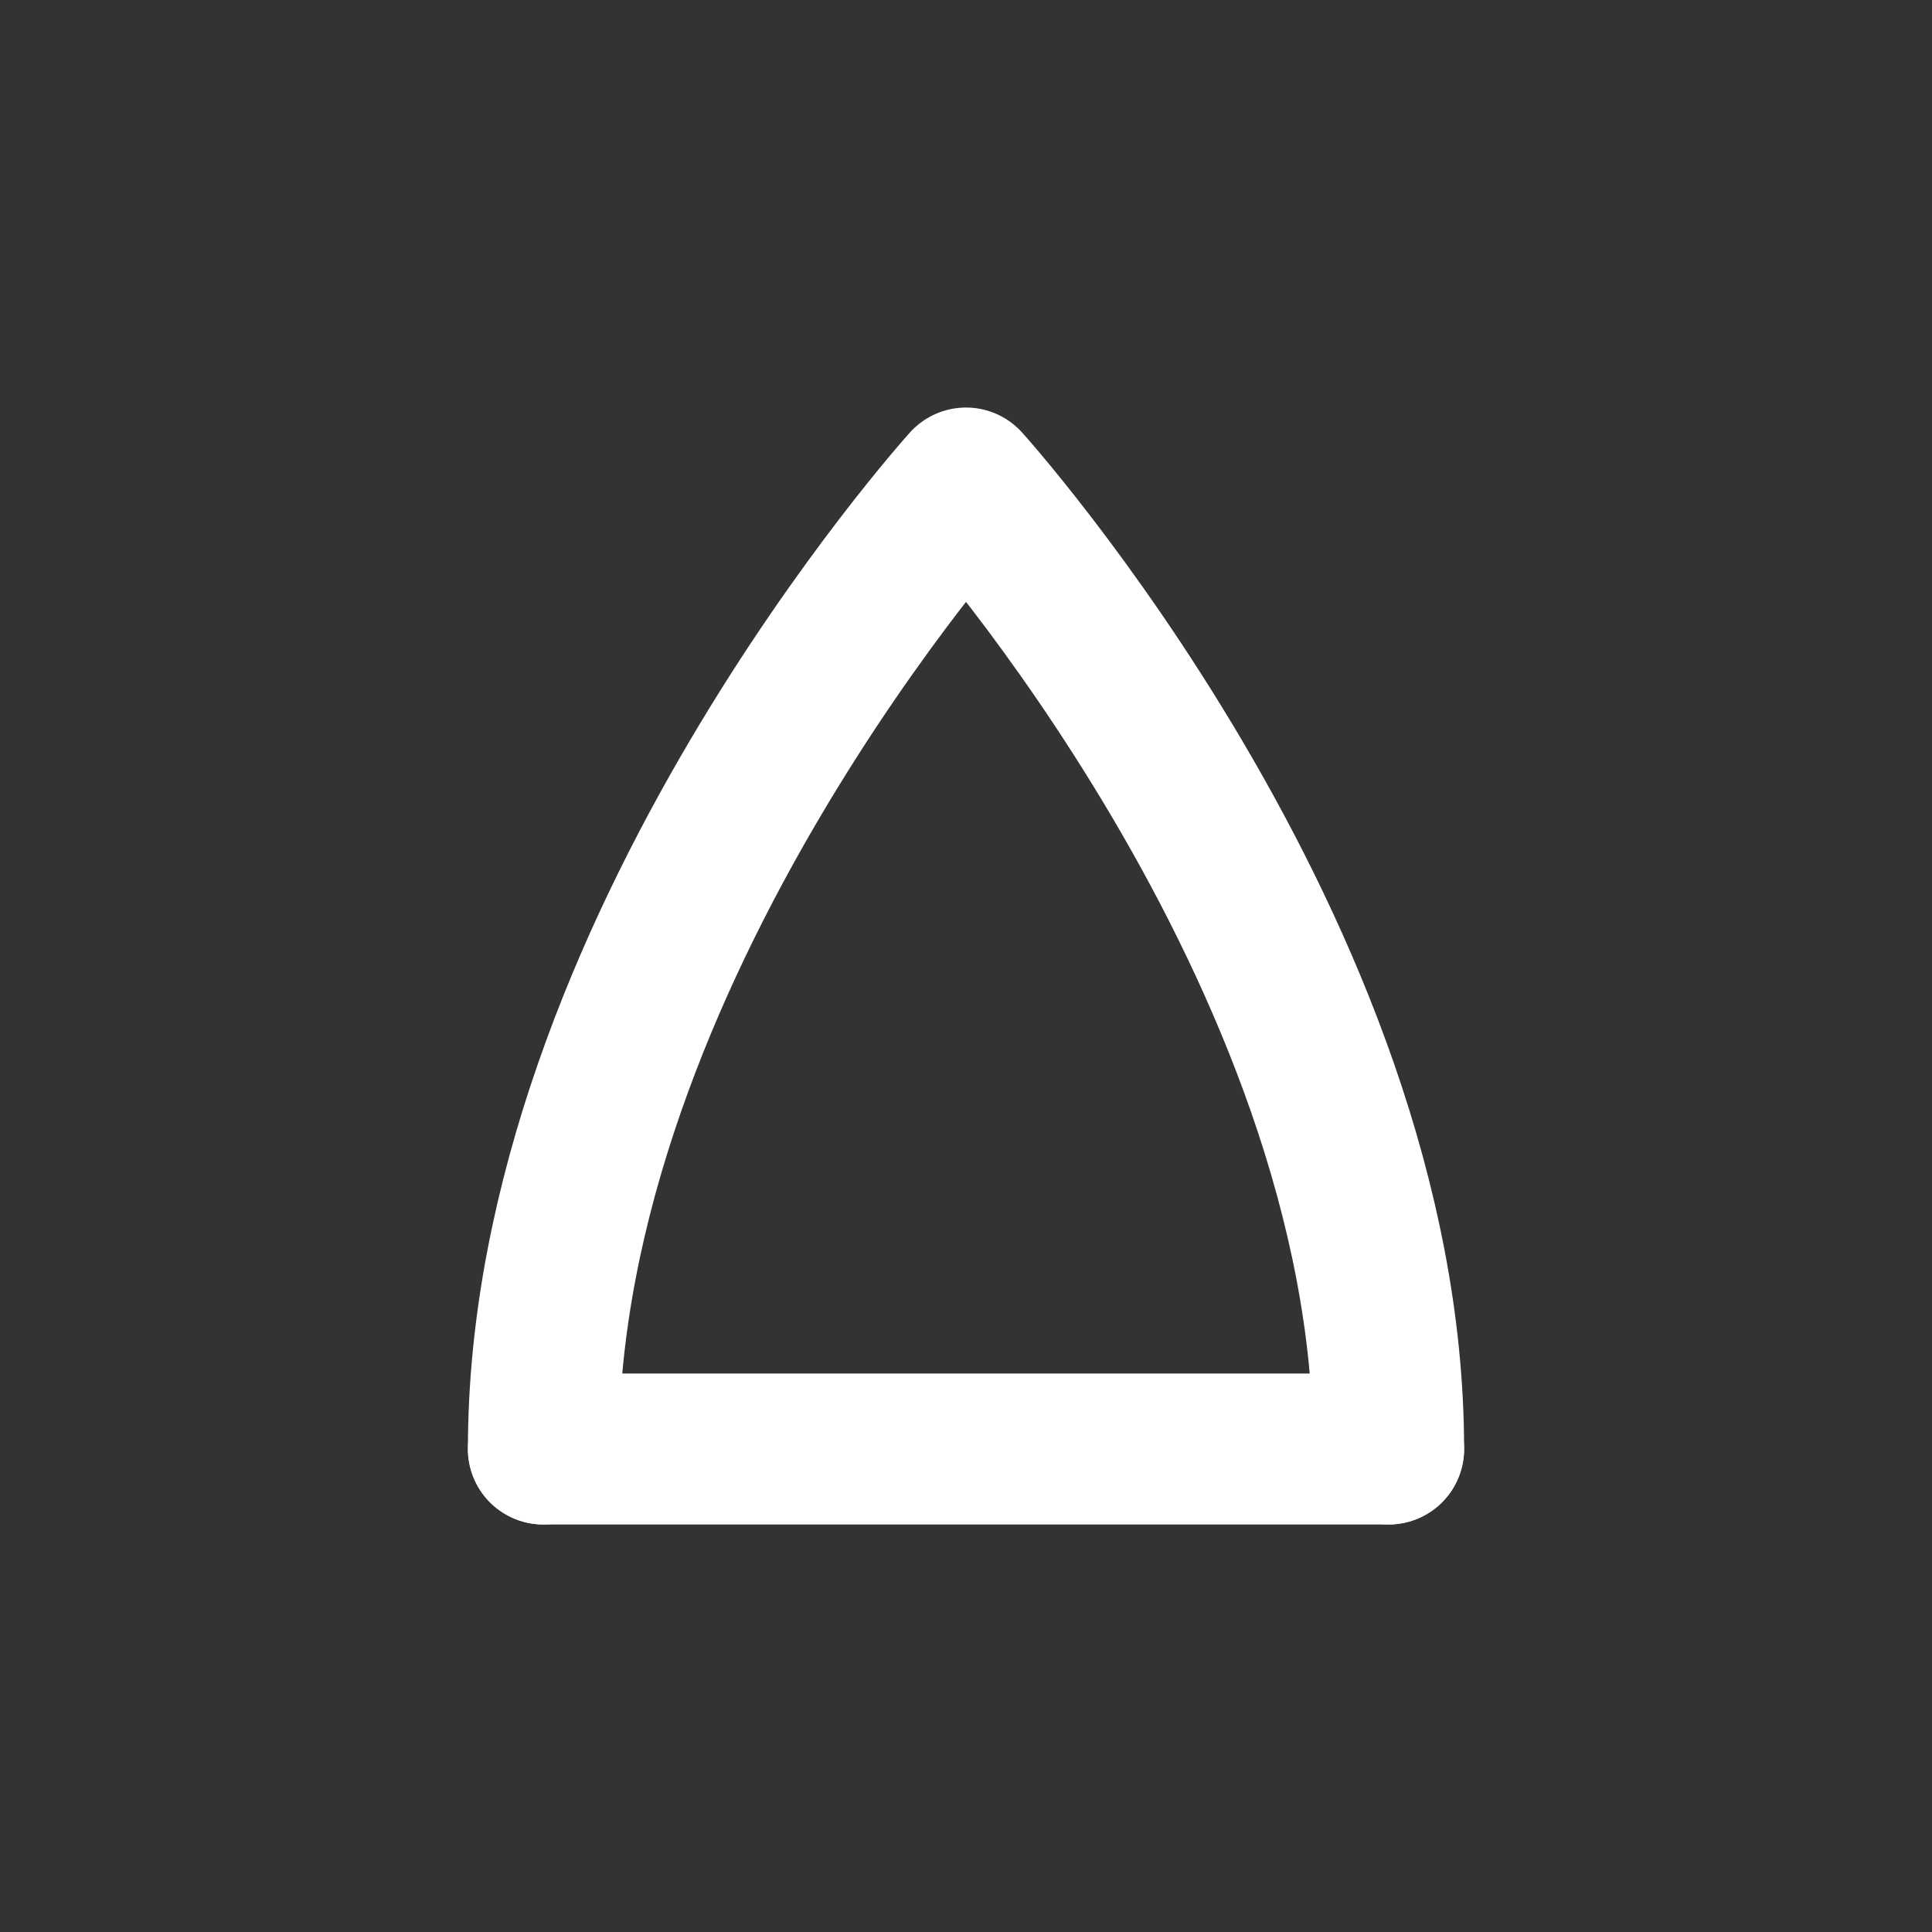 <svg xmlns="http://www.w3.org/2000/svg" viewBox="0 0 128 128" fill="none">
  <rect x="0" y="0" width="128" height="128" fill="#333333" stroke="none"/>
  <path d="M36 96c0-33 28-64 28-64s28 31 28 64" stroke="white" stroke-width="10" stroke-linecap="round" stroke-linejoin="round"/>
  <path d="M36 96h56" stroke="white" stroke-width="10" stroke-linecap="round"/>
</svg>
